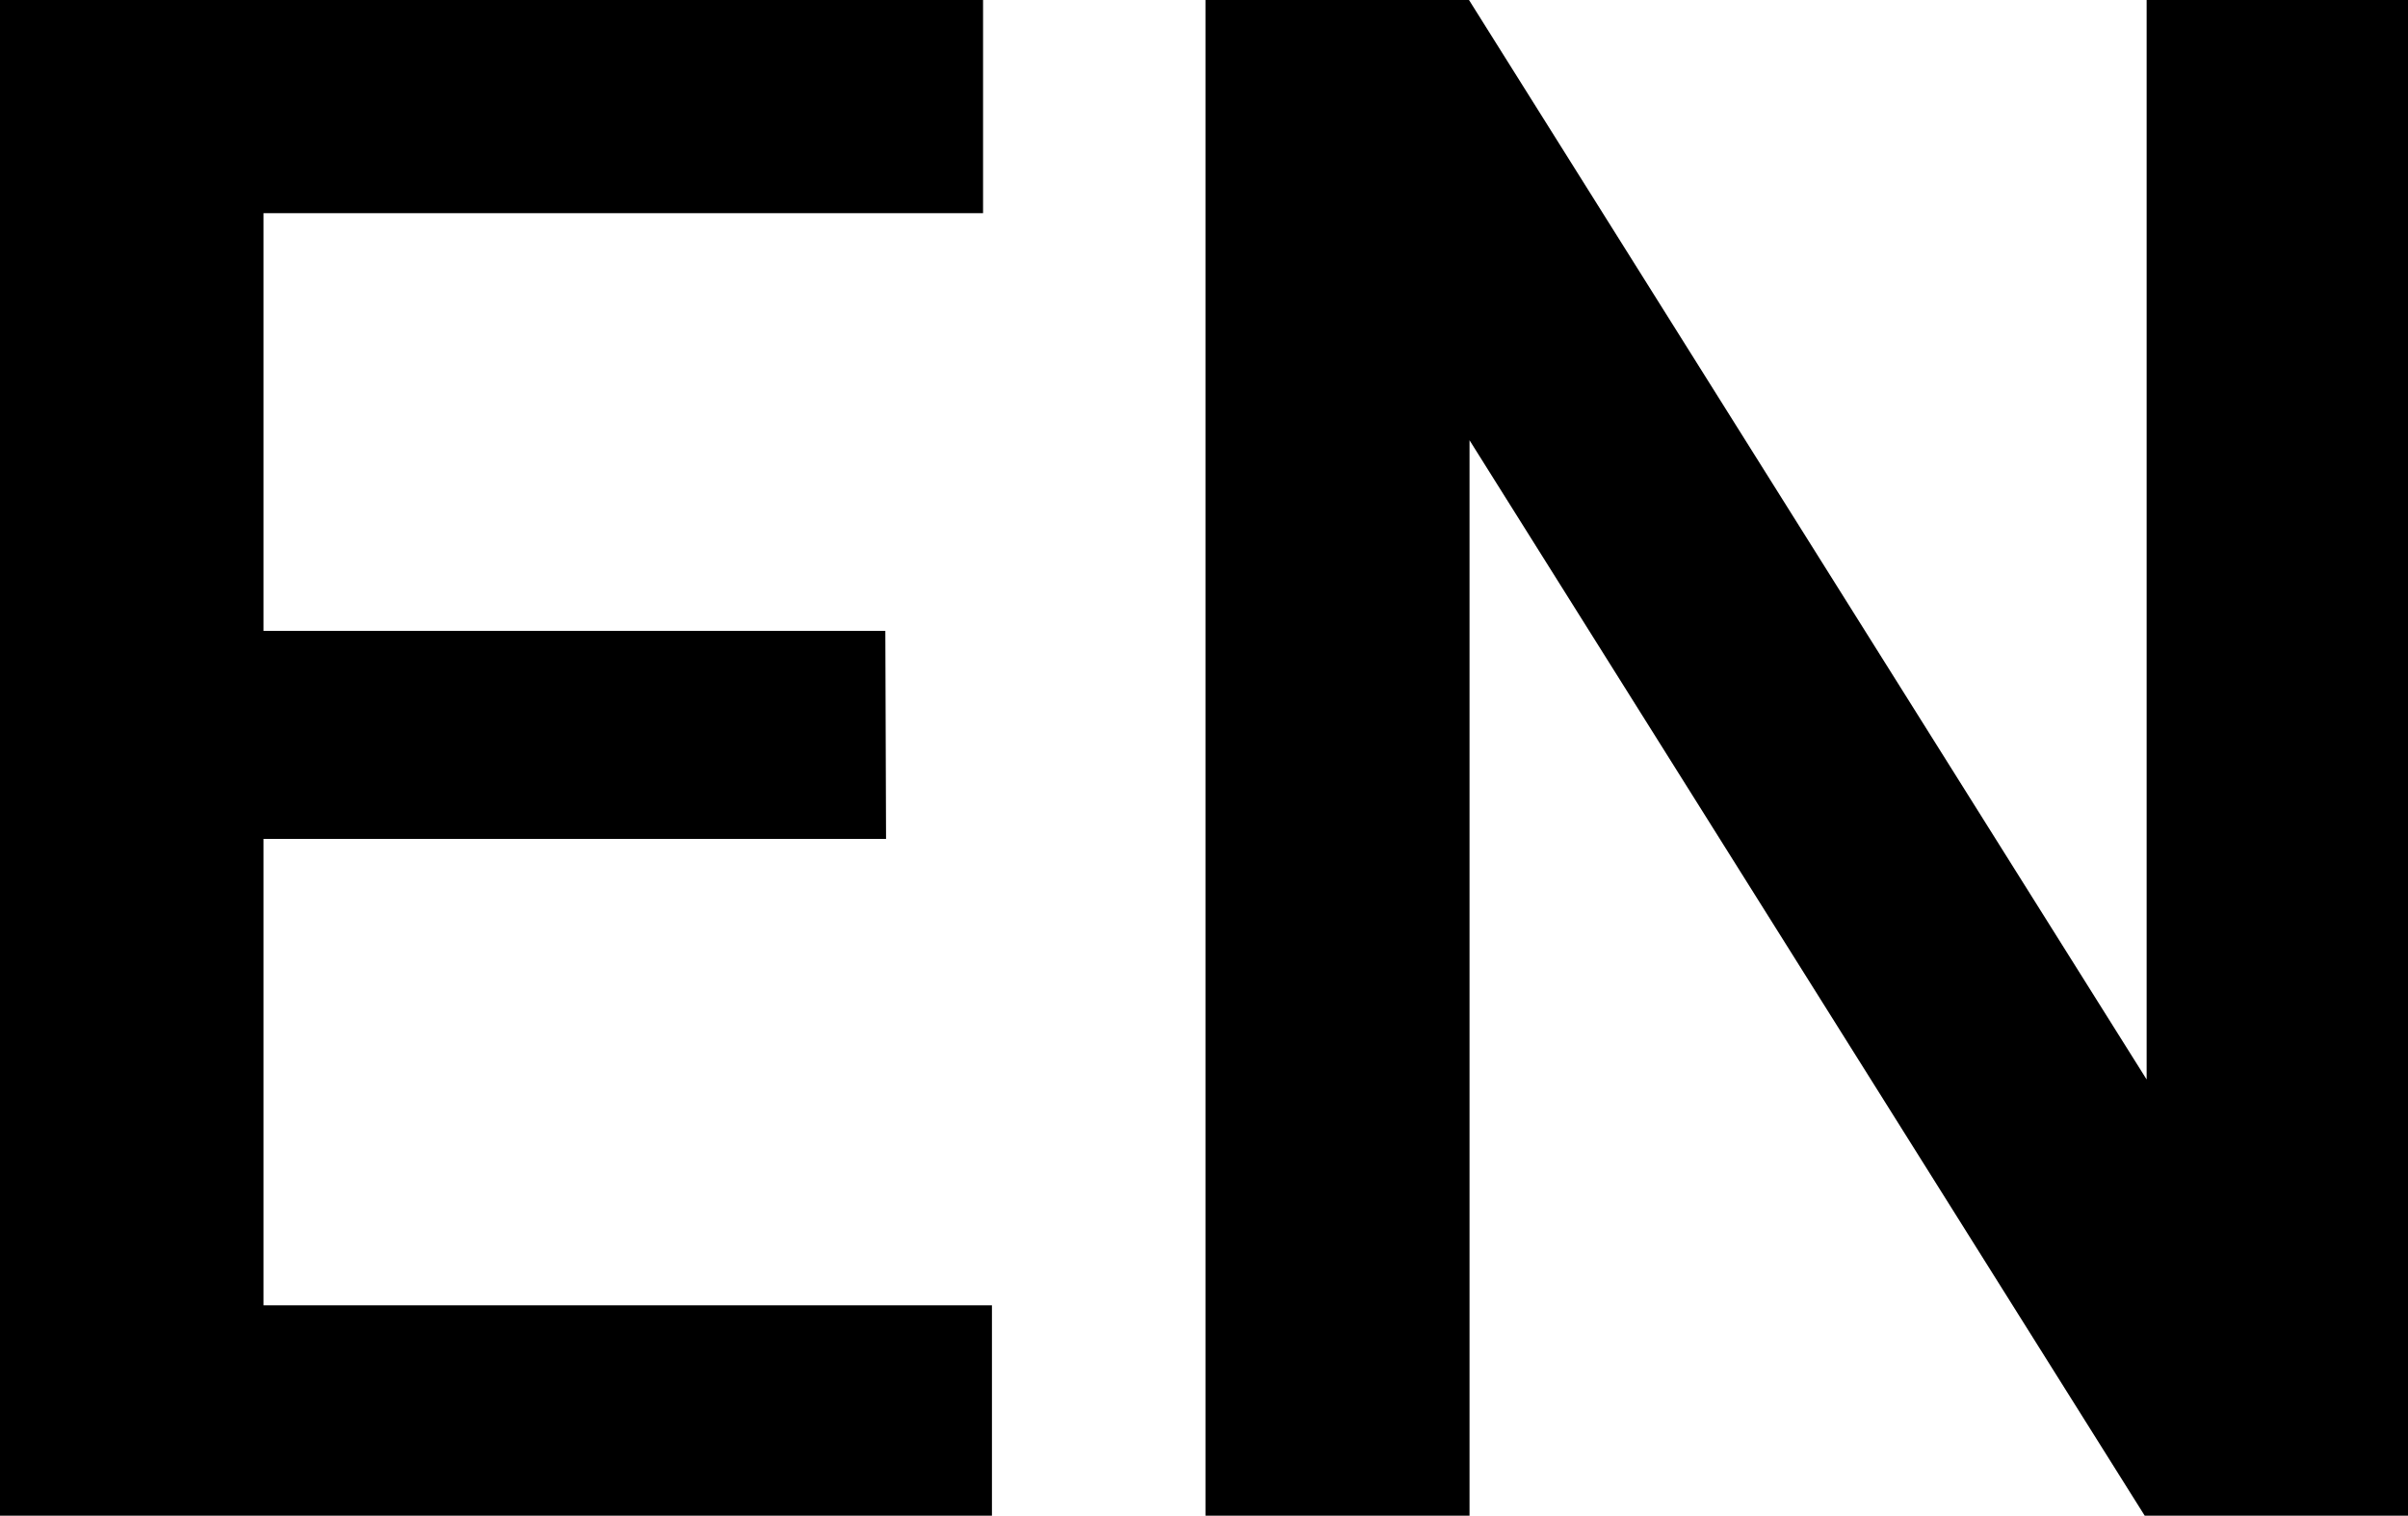 <svg xmlns="http://www.w3.org/2000/svg" width="13.553" height="8.531" viewBox="0 0 13.553 8.531"><path d="M5.854-3.809H2.35v2.625h4.1V0H.867V-8.531H6.4v1.2H2.35V-4.98h3.5ZM14.42,0H12.938l-3.8-6.053V0H7.652V-8.531H9.135l3.814,6.076V-8.531H14.42Z" transform="translate(-0.867 8.531)"/></svg>